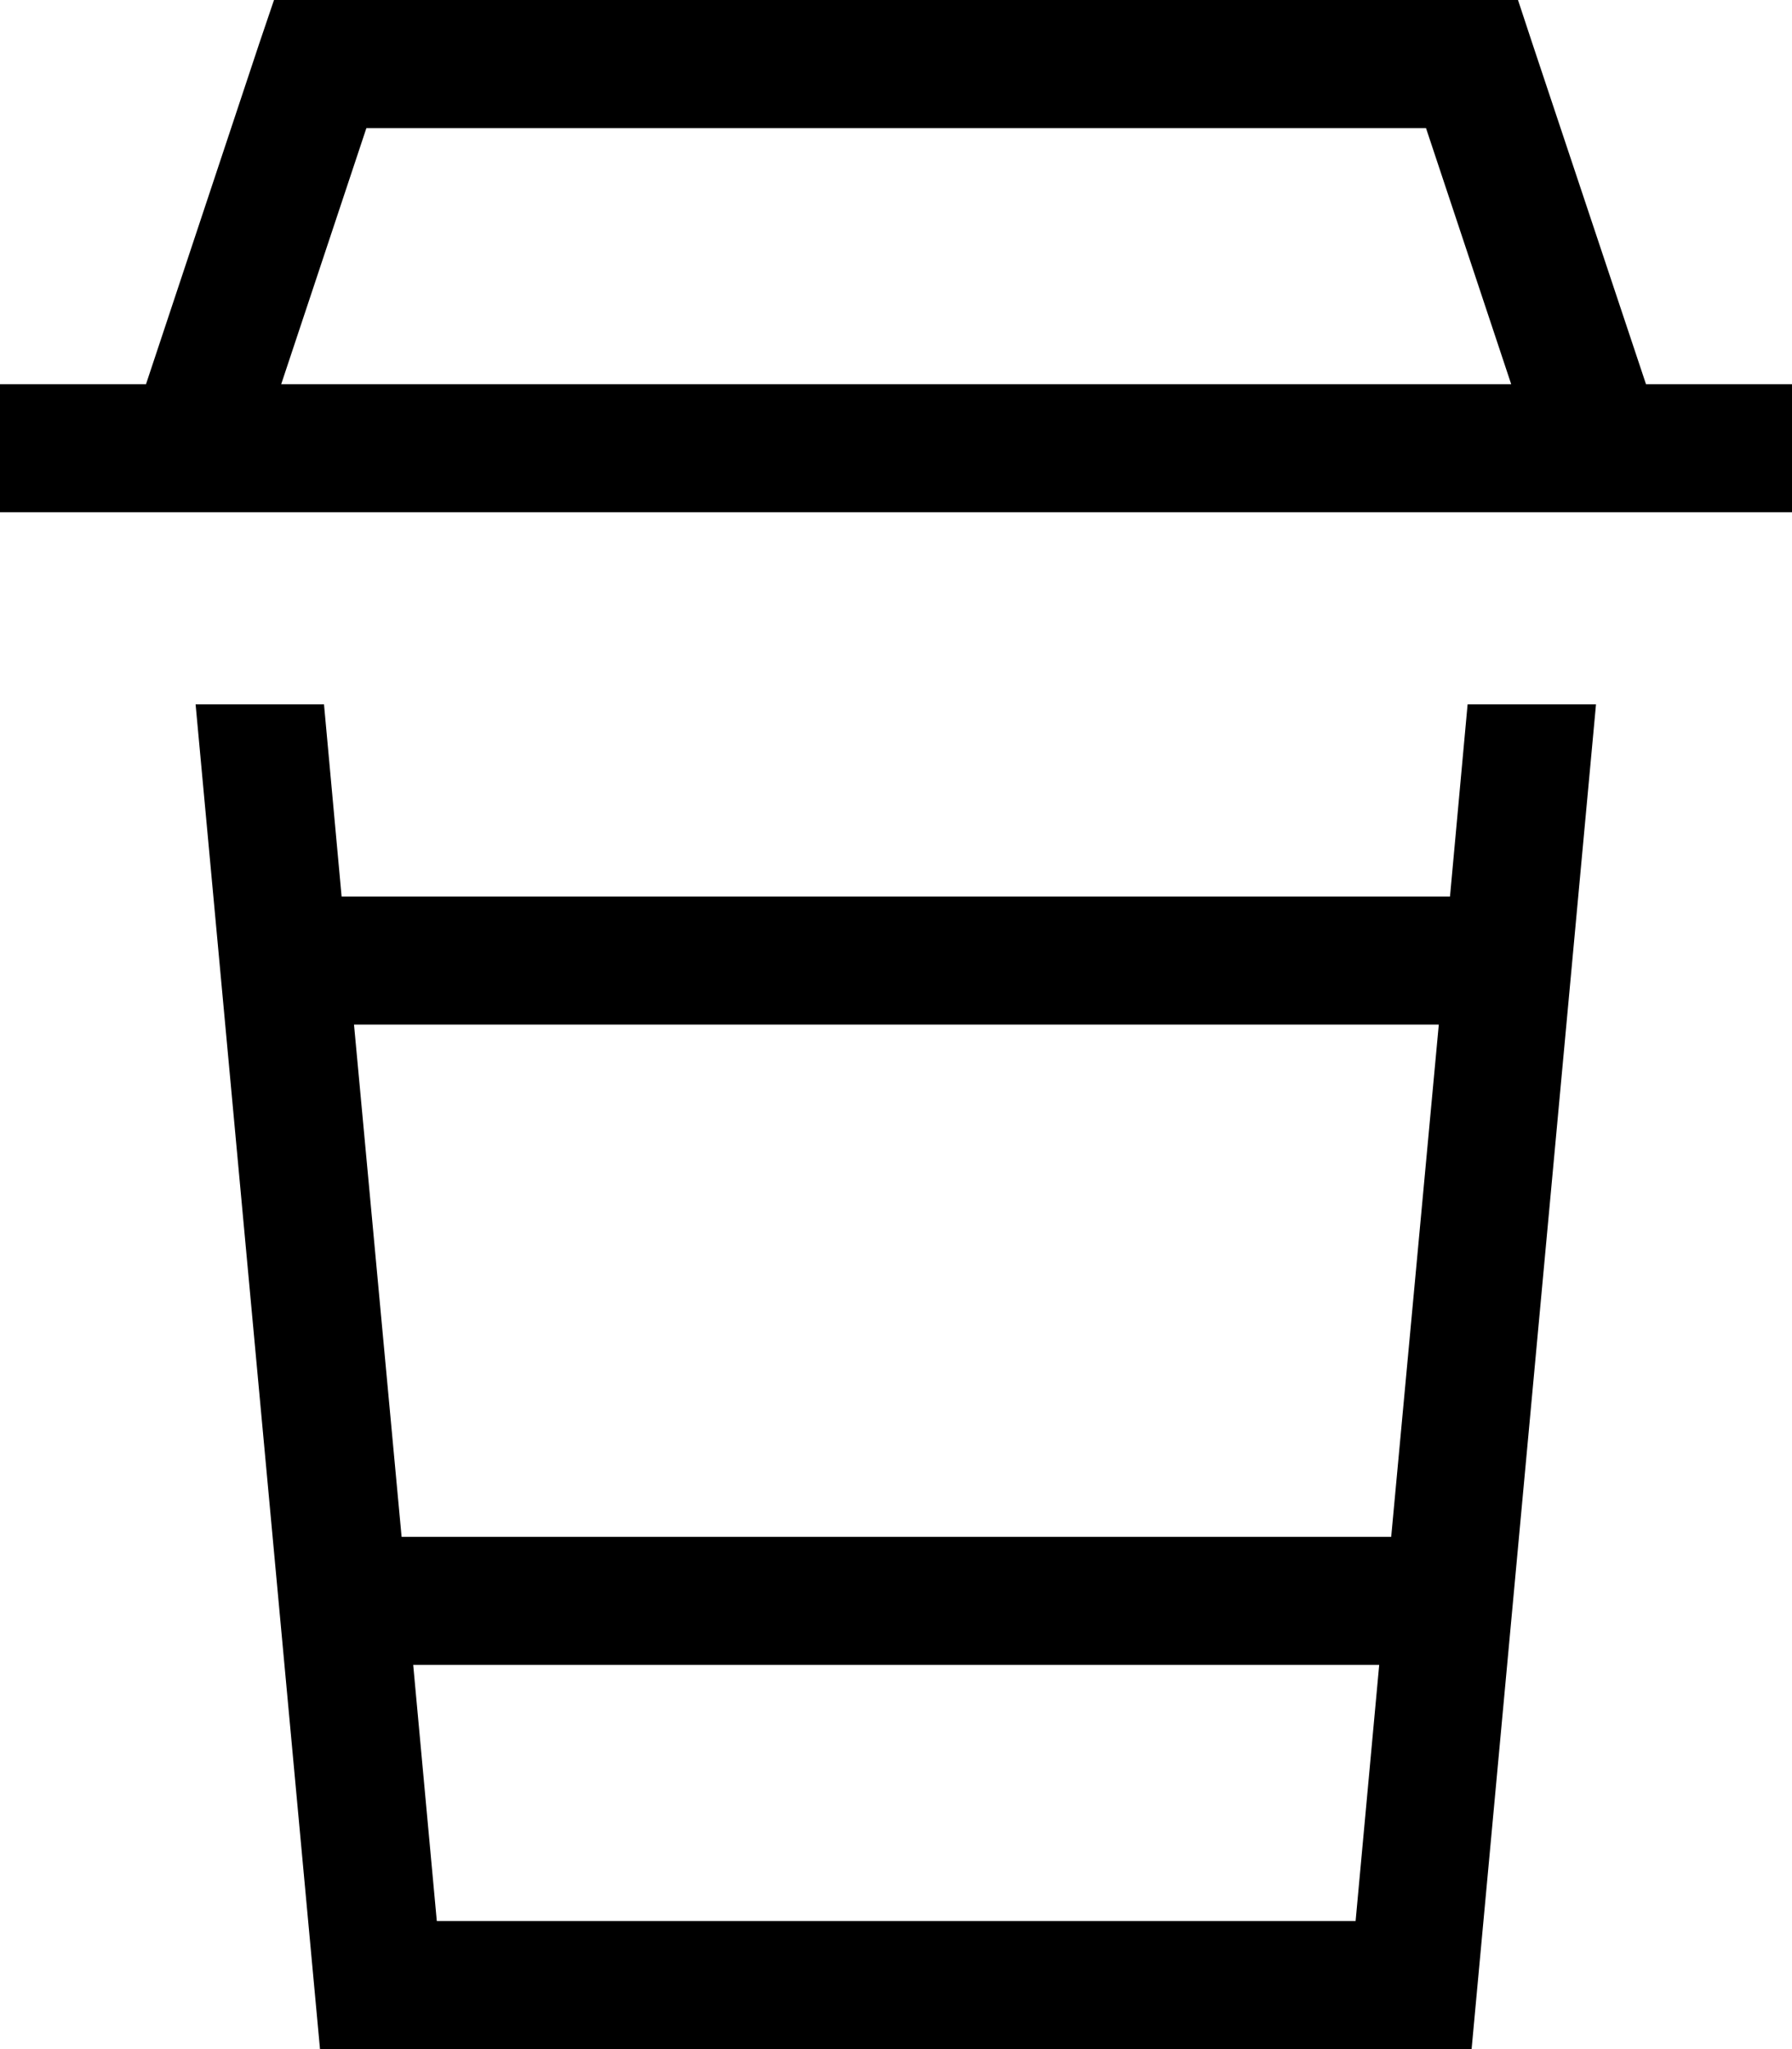 <svg xmlns="http://www.w3.org/2000/svg" viewBox="0 0 448 512"><!--! Font Awesome Pro 7.0.0 by @fontawesome - https://fontawesome.com License - https://fontawesome.com/license (Commercial License) Copyright 2025 Fonticons, Inc. --><path fill="currentColor" d="M80 0l299.5 0 3.6 10.9 28.4 85.1 36.5 0 0 32-47.6 0c-.2 0-.5 0-.7 0L48.4 128c-.2 0-.5 0-.7 0L0 128 0 96 36.5 96 64.8 10.9 68.5 0 80 0zM377.8 96l-21.3-64-264.9 0-21.3 64 307.6 0zM80 512l-31.1-336 32.1 0 4.4 48 277.1 0 4.4-48 32.1 0-31.1 336-288 0zM359.6 256l-271.1 0 11.9 128 247.4 0 11.9-128zM344.8 416l-241.5 0 5.9 64 229.7 0 5.9-64z"/></svg>